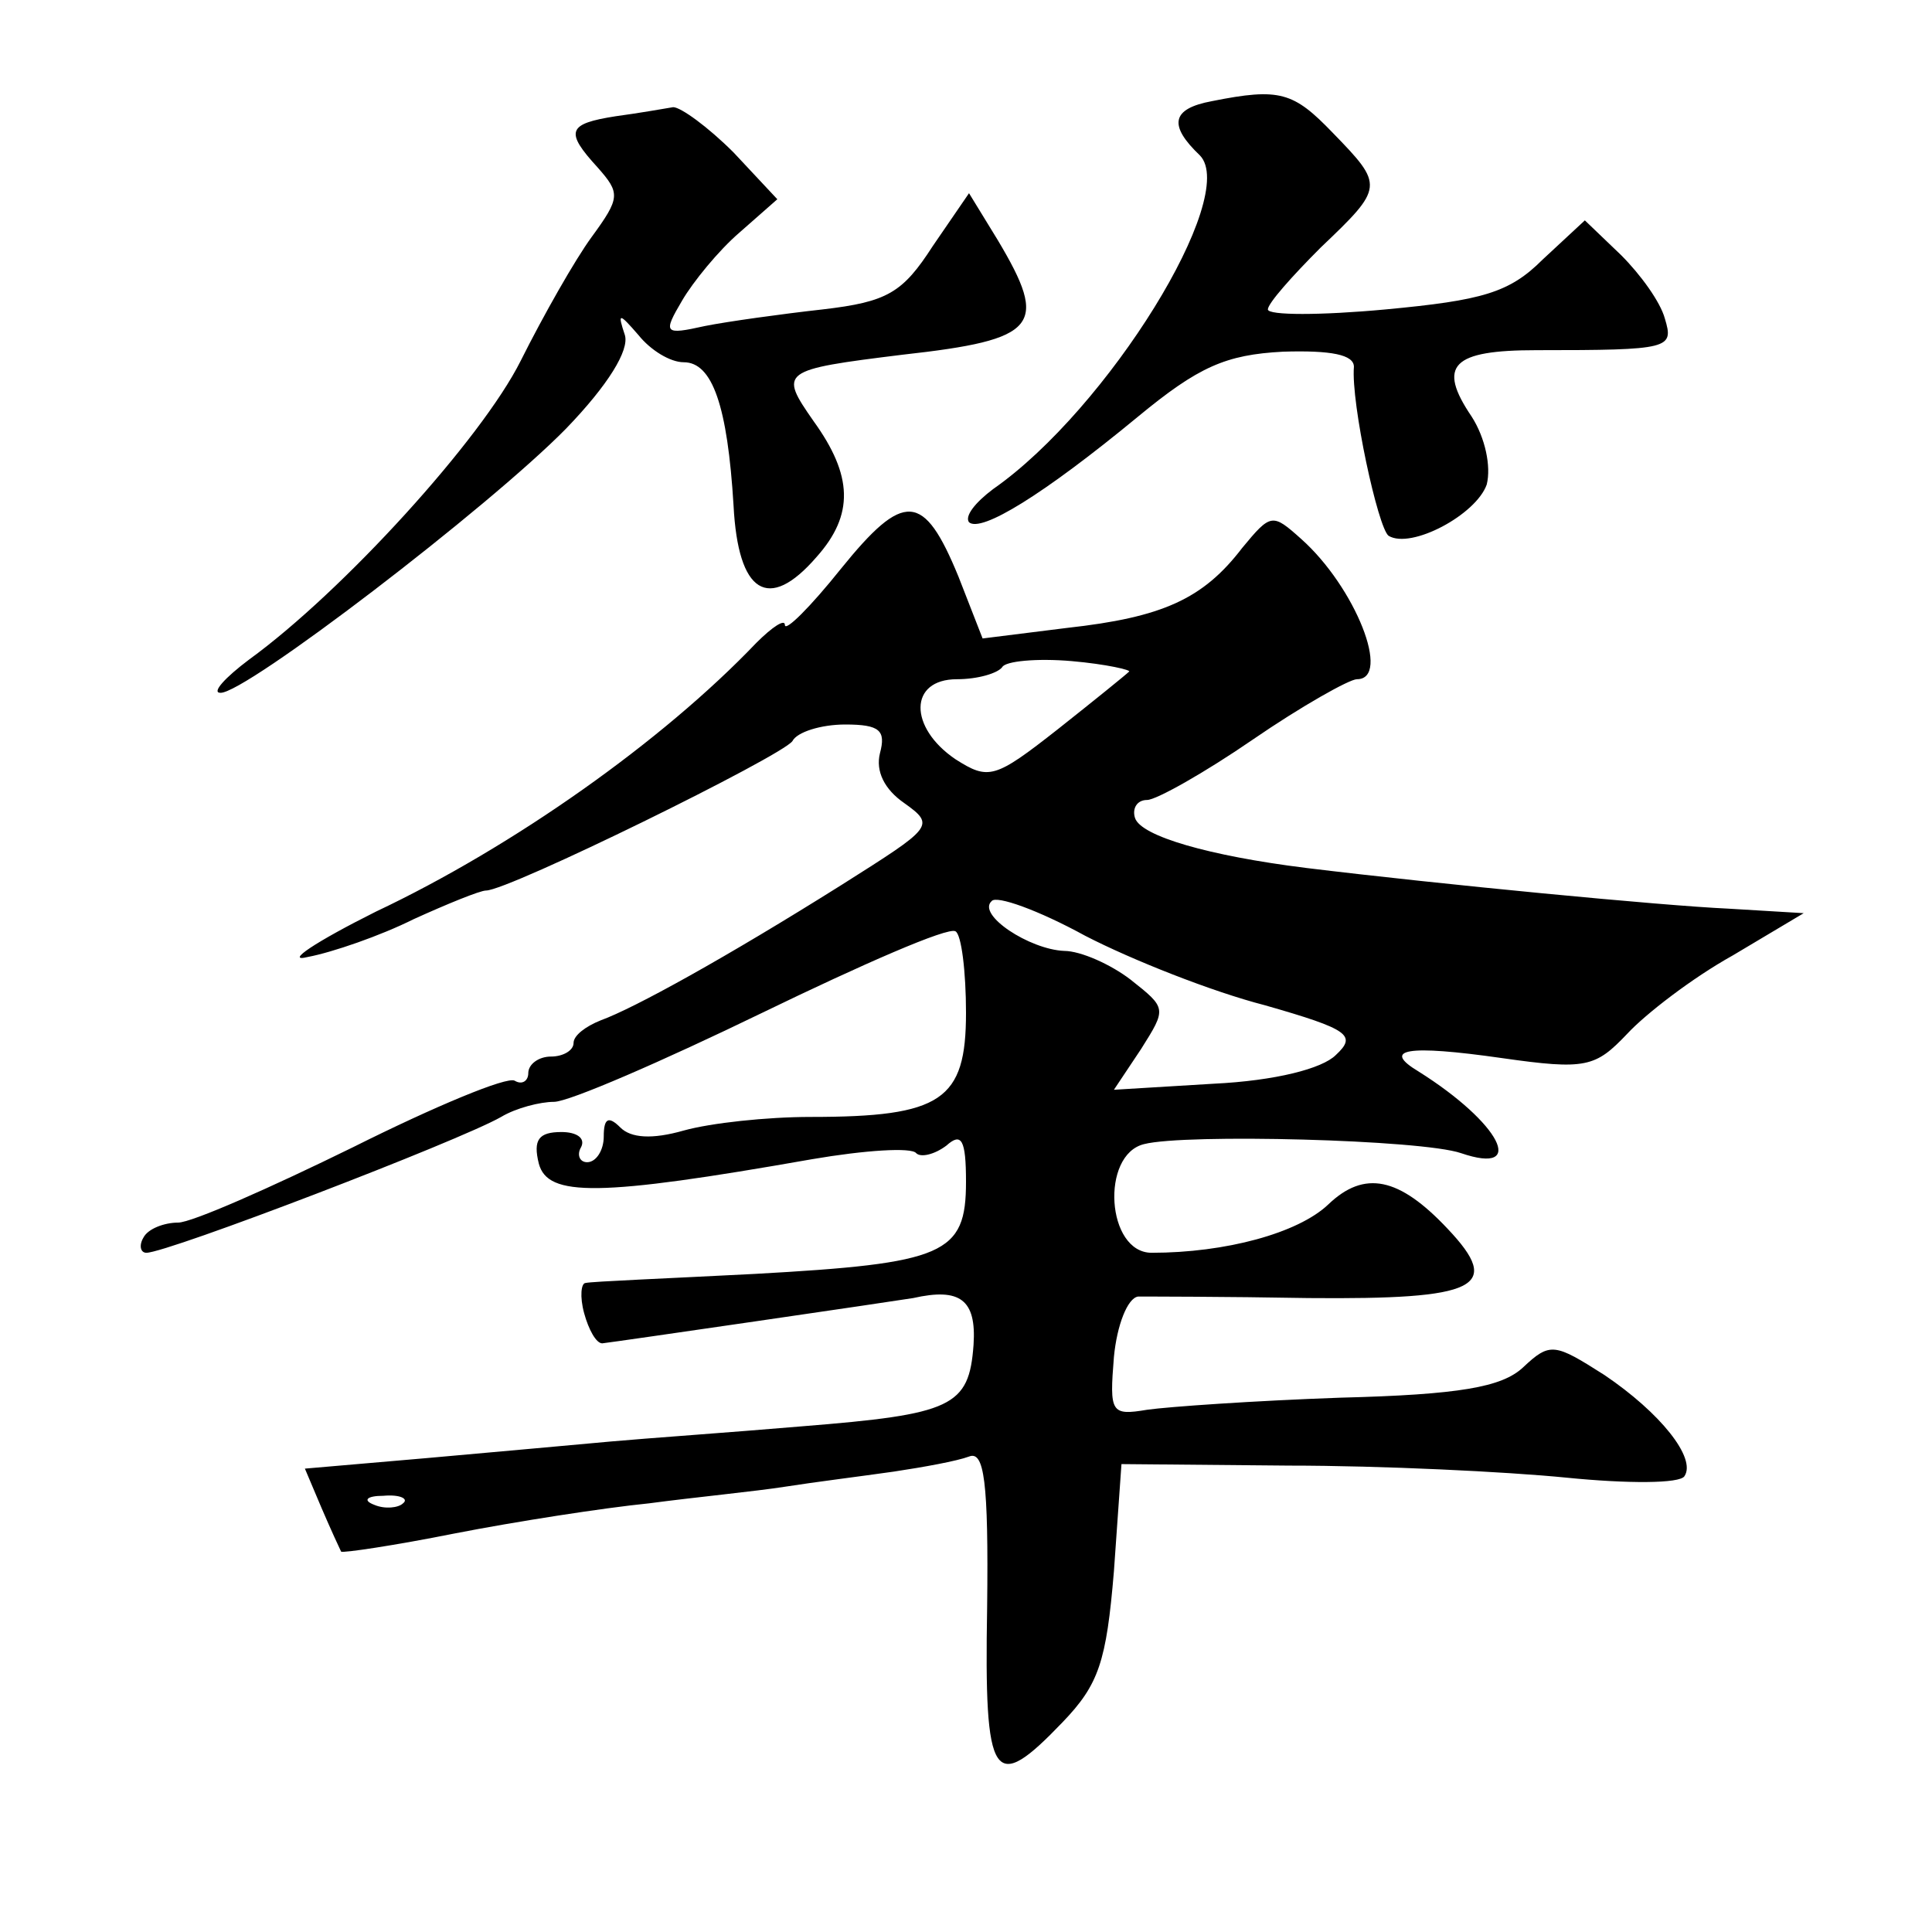 <?xml version="1.0" standalone="no"?>
<!DOCTYPE svg PUBLIC "-//W3C//DTD SVG 20010904//EN"
 "http://www.w3.org/TR/2001/REC-SVG-20010904/DTD/svg10.dtd">
<svg version="1.0" xmlns="http://www.w3.org/2000/svg"
 width="128pt" height="128pt" viewBox="0 0 128 128"
 preserveAspectRatio="xMidYMid meet">
<g transform="translate(0,128) scale(0.1,-0.1)"
fill="#0" stroke="none">
<path d="M803 1213 c-27 -5 -29 -16 -8 -36 26 -27 -61 -168 -137 -221 -12 -9 -19
-18 -16 -22 8 -7 49 18 112 70 40 33 58 41 96 43 32 1 47 -2 47 -10 -2 -24 16 -107
23 -112 15 -9 58 14 65 34 3 12 -1 31 -10 45 -23 34 -13 44 43 44 89 0 91 1 85
21 -3 11 -16 29 -29 42 l-24 23 -28 -26 c-22 -22 -40 -27 -104 -33 -43 -4 -78 -4
-78 0 0 4 16 22 35 41 42 40 42 41 8 76 -26 27 -35 30 -80 21z M408 1203 c-32 -5
-34 -10 -12 -34 15 -17 15 -20 -4 -46 -11 -15 -32 -52 -47 -82 -26 -52 -118 -153
-180 -198 -16 -12 -25 -22 -19 -22 16 -1 178 123 229 175 28 29 42 52 39 62 -5
15 -4 15 9 0 8 -10 21 -18 30 -18 19 0 29 -29 33 -95 3 -58 23 -71 55 -34 25 28
24 54 -2 90 -23 33 -22 34 59 44 90 10 97 19 63 76 l-19 31 -24 -35 c-20 -31 -30
-37 -73 -42 -27 -3 -63 -8 -78 -11 -27 -6 -28 -5 -15 17 7 12 24 33 38 45 l25 22
-29 31 c-17 17 -35 30 -40 30 -6 -1 -23 -4 -38 -6z M557 903 c-20 -25 -37 -42 -37
-37 0 4 -8 -1 -19 -12 -62 -65 -161 -135 -252 -178 -40 -20 -61 -34 -45 -30 16
3 48 14 70 25 22 10 44 19 48 19 15 0 196 89 203 99 3 6 19 11 35 11 23 0 27 -4
23 -19 -3 -12 3 -24 16 -33 21 -15 19 -16 -41 -54 -78 -49 -138 -82 -160 -90 -10
-4 -18 -10 -18 -15 0 -5 -7 -9 -15 -9 -8 0 -15 -5 -15 -11 0 -5 -4 -8 -9 -5 -5
3 -53 -17 -107 -44 -55 -27 -107 -50 -116 -50 -9 0 -20 -4 -23 -10 -3 -5 -2 -10
2 -10 14 0 207 74 235 90 10 6 26 10 35 10 10 0 72 27 138 59 66 32 123 57 128
54 4 -2 7 -27 7 -54 0 -58 -16 -69 -103 -69 -29 0 -66 -4 -84 -9 -21 -6 -35 -5
-42 2 -8 8 -11 6 -11 -6 0 -9 -5 -17 -11 -17 -5 0 -7 5 -4 10 3 6 -3 10 -13 10
-15 0 -19 -5 -15 -21 6 -22 39 -22 181 3 35 6 66 8 69 4 3 -3 12 -1 20 5 10 9 13
4 13 -24 0 -48 -14 -54 -140 -61 -58 -3 -108 -5 -112 -6 -3 0 -4 -9 -1 -20 3 -11
8 -20 12 -20 9 1 194 28 206 30 31 7 42 -1 40 -31 -3 -41 -14 -46 -114 -54 -47
-4 -104 -8 -126 -10 -22 -2 -77 -7 -122 -11 l-81 -7 11 -26 c6 -14 12 -27 13 -29
1 -1 35 4 75 12 41 8 99 17 129 20 30 4 71 8 90 11 19 3 51 7 72 10 20 3 42 7 50
10 10 4 13 -16 12 -100 -2 -116 4 -124 50 -76 24 25 29 40 34 100 l5 71 111 -1
c61 0 144 -4 184 -8 40 -4 75 -4 78 1 8 12 -16 42 -53 67 -33 21 -36 22 -54 5 -14
-13 -42 -18 -121 -20 -57 -2 -114 -6 -128 -8 -24 -4 -25 -2 -22 35 2 21 9 39 16
40 6 0 57 0 113 -1 112 -1 129 7 92 46 -32 34 -55 39 -79 16 -20 -19 -68 -32 -117
-32 -30 0 -34 65 -5 72 27 7 184 3 210 -6 44 -15 26 20 -28 54 -25 15 -8 18 55
9 56 -8 62 -6 83 16 12 13 43 37 70 52 l47 28 -50 3 c-44 2 -190 16 -280 27 -64
8 -109 21 -113 33 -2 6 1 12 8 12 6 0 38 18 70 40 32 22 64 40 69 40 23 0 -1 61
-37 93 -19 17 -20 17 -39 -6 -26 -34 -53 -46 -116 -53 l-56 -7 -16 41 c-23 56 -36
57 -78 5z m191 -68 c-2 -2 -23 -19 -47 -38 -42 -33 -46 -34 -68 -20 -31 21 -31
53 1 53 14 0 27 4 30 8 2 4 23 6 46 4 23 -2 40 -6 38 -7z m90 -221 c56 -16 61 -20
47 -33 -9 -9 -40 -17 -81 -19 l-66 -4 18 27 c17 27 17 27 -7 46 -13 10 -33 19 -44
19 -23 1 -58 24 -48 33 3 4 31 -6 62 -23 31 -16 84 -37 119 -46z m-571 -330 c-3
-3 -12 -4 -19 -1 -8 3 -5 6 6 6 11 1 17 -2 13 -5z"/>
</g>
</svg>
